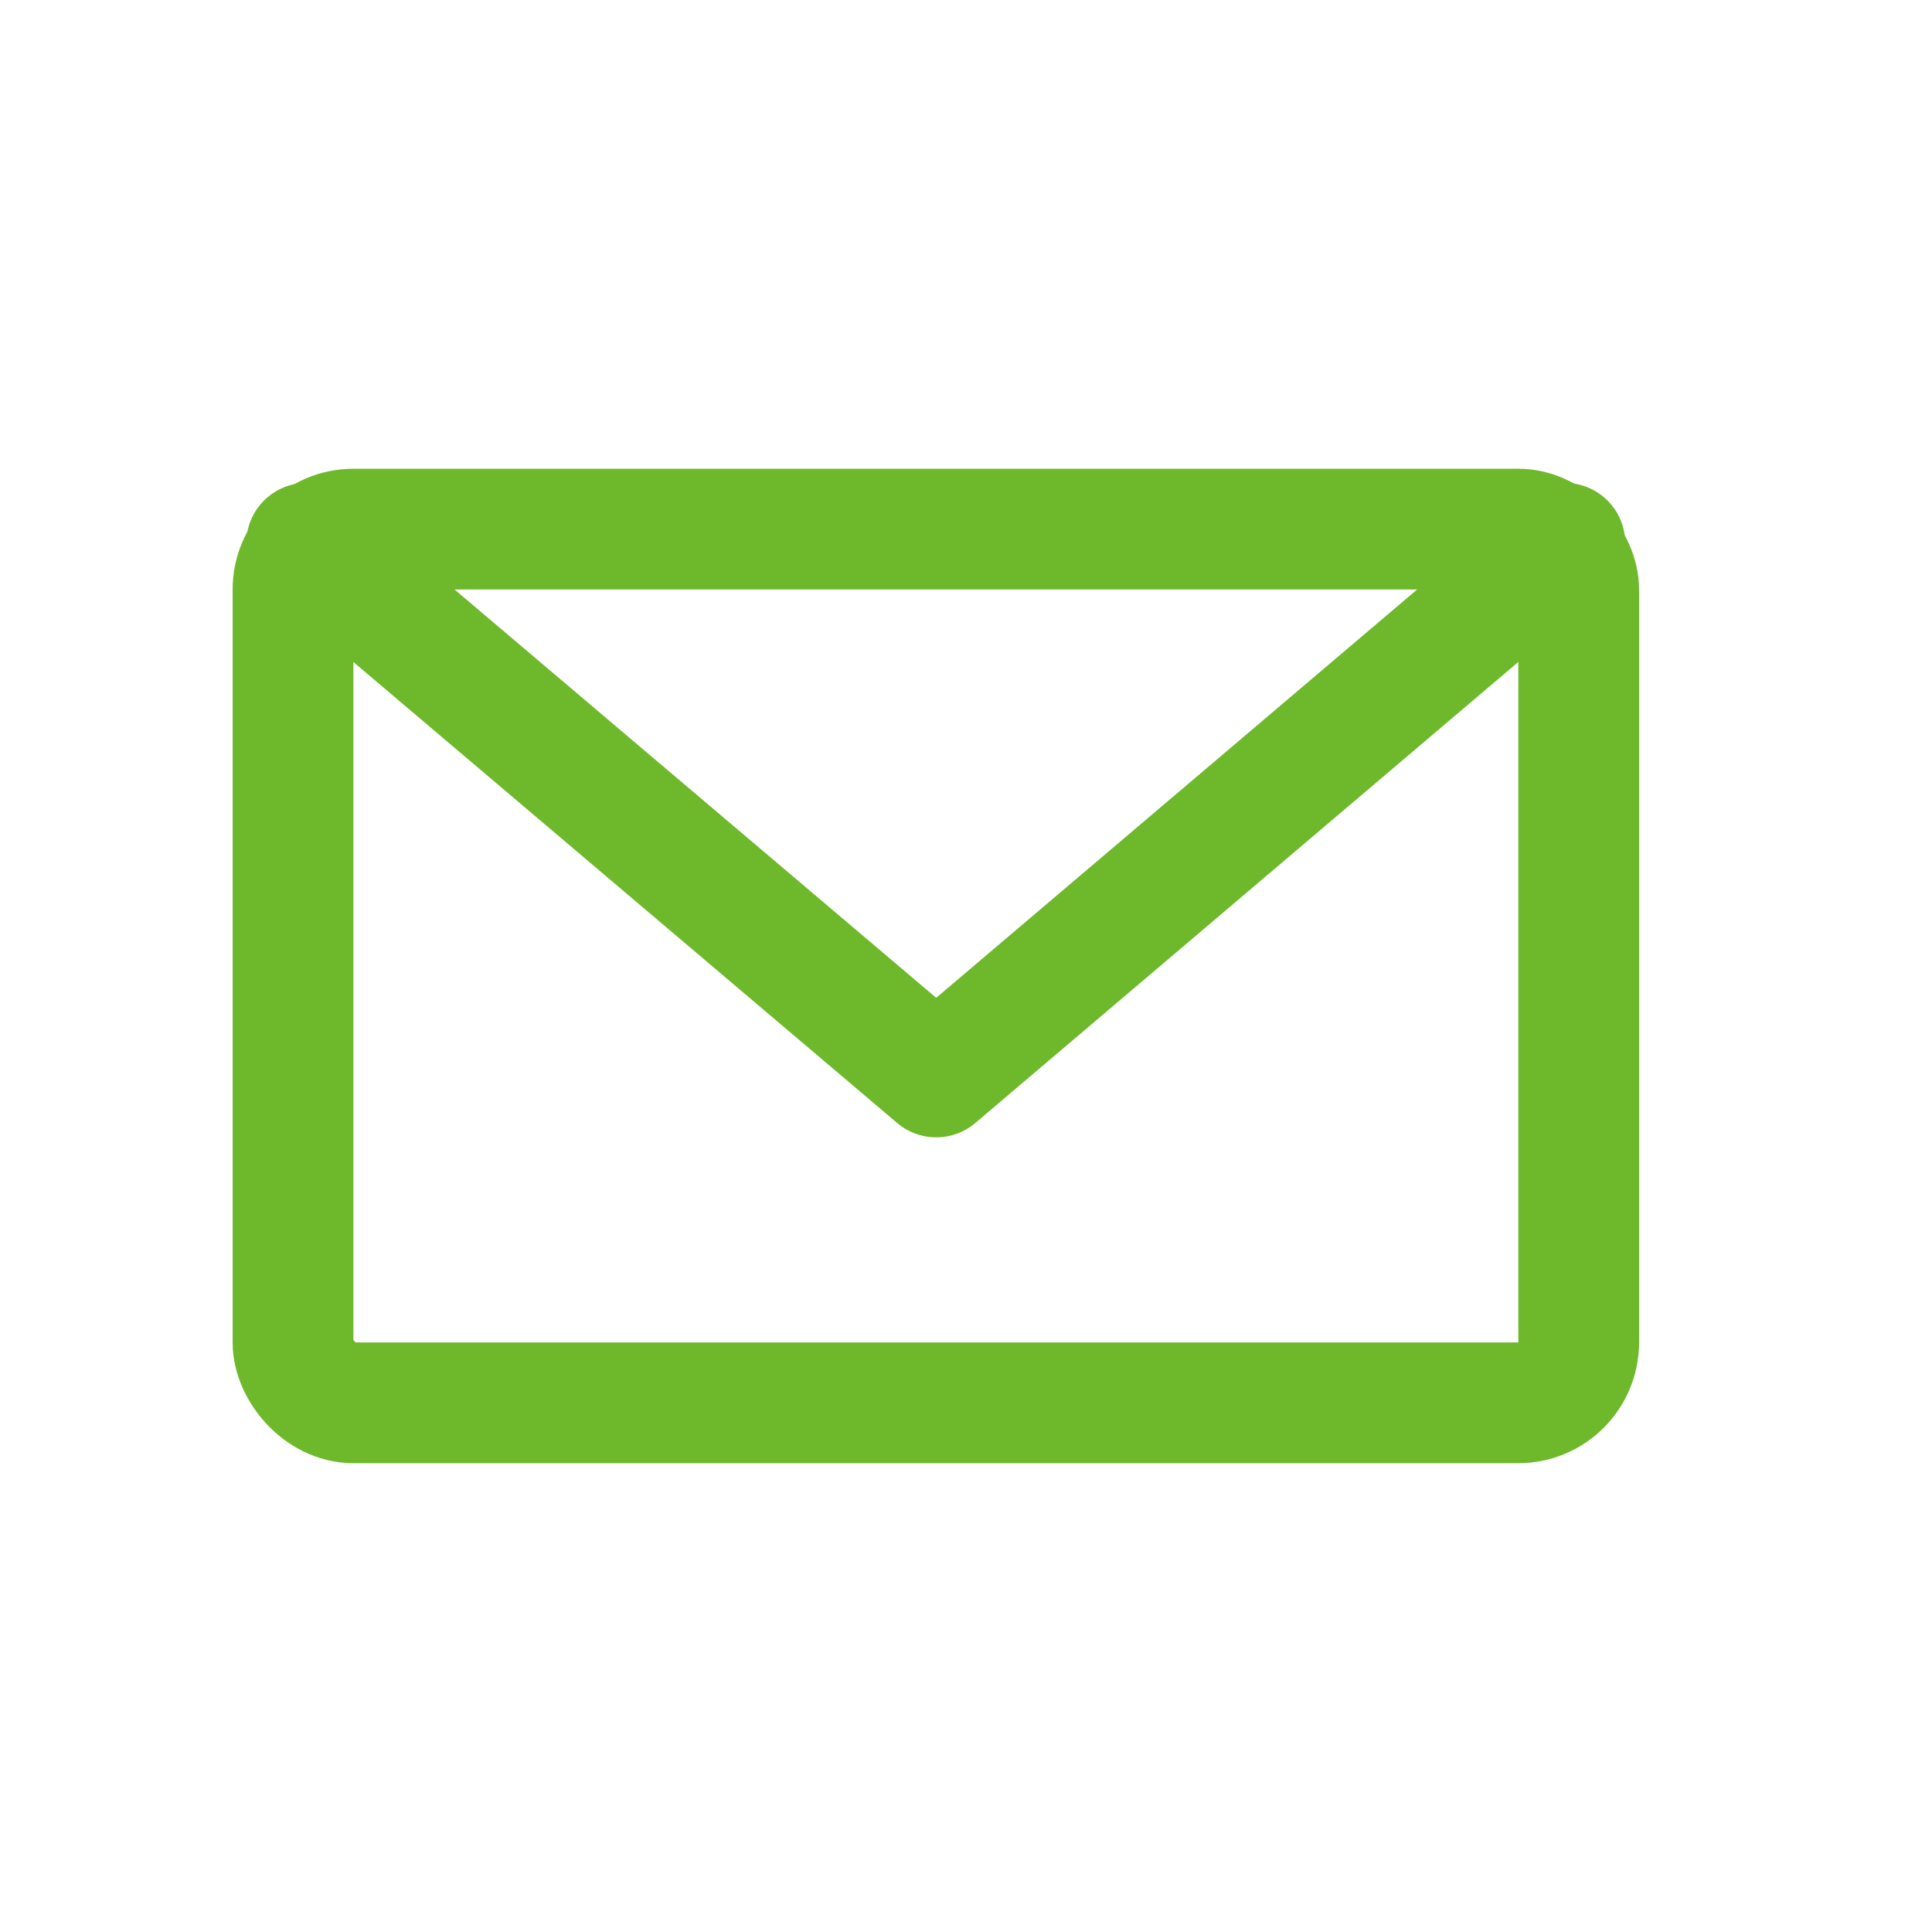 <svg xmlns="http://www.w3.org/2000/svg" xmlns:xlink="http://www.w3.org/1999/xlink" width="32" height="32" viewBox="0 0 32 32"><defs><clipPath id="clip-path"><rect id="長方形_5945" data-name="長方形 5945" width="30" height="30" transform="translate(0.5)" fill="none" stroke="#6eb92b" stroke-width="2"/></clipPath></defs><g id="グループ_18012" data-name="グループ 18012" transform="translate(0.5 1)"><g id="長方形_6029" data-name="長方形 6029" transform="translate(3.353 6.764)" fill="none" stroke="#6eb92b" stroke-linejoin="round" stroke-width="2"><rect width="23.295" height="16.471" rx="2" stroke="none"/><rect x="1" y="1" width="21.295" height="14.471" rx="1" fill="none"/></g><path id="パス_12585" data-name="パス 12585" d="M-20302.23-24081.385l10.428,8.84,10.412-8.84" transform="translate(20306.809 24089.383)" fill="none" stroke="#6eb92b" stroke-linecap="round" stroke-linejoin="round" stroke-width="2"/></g></svg>